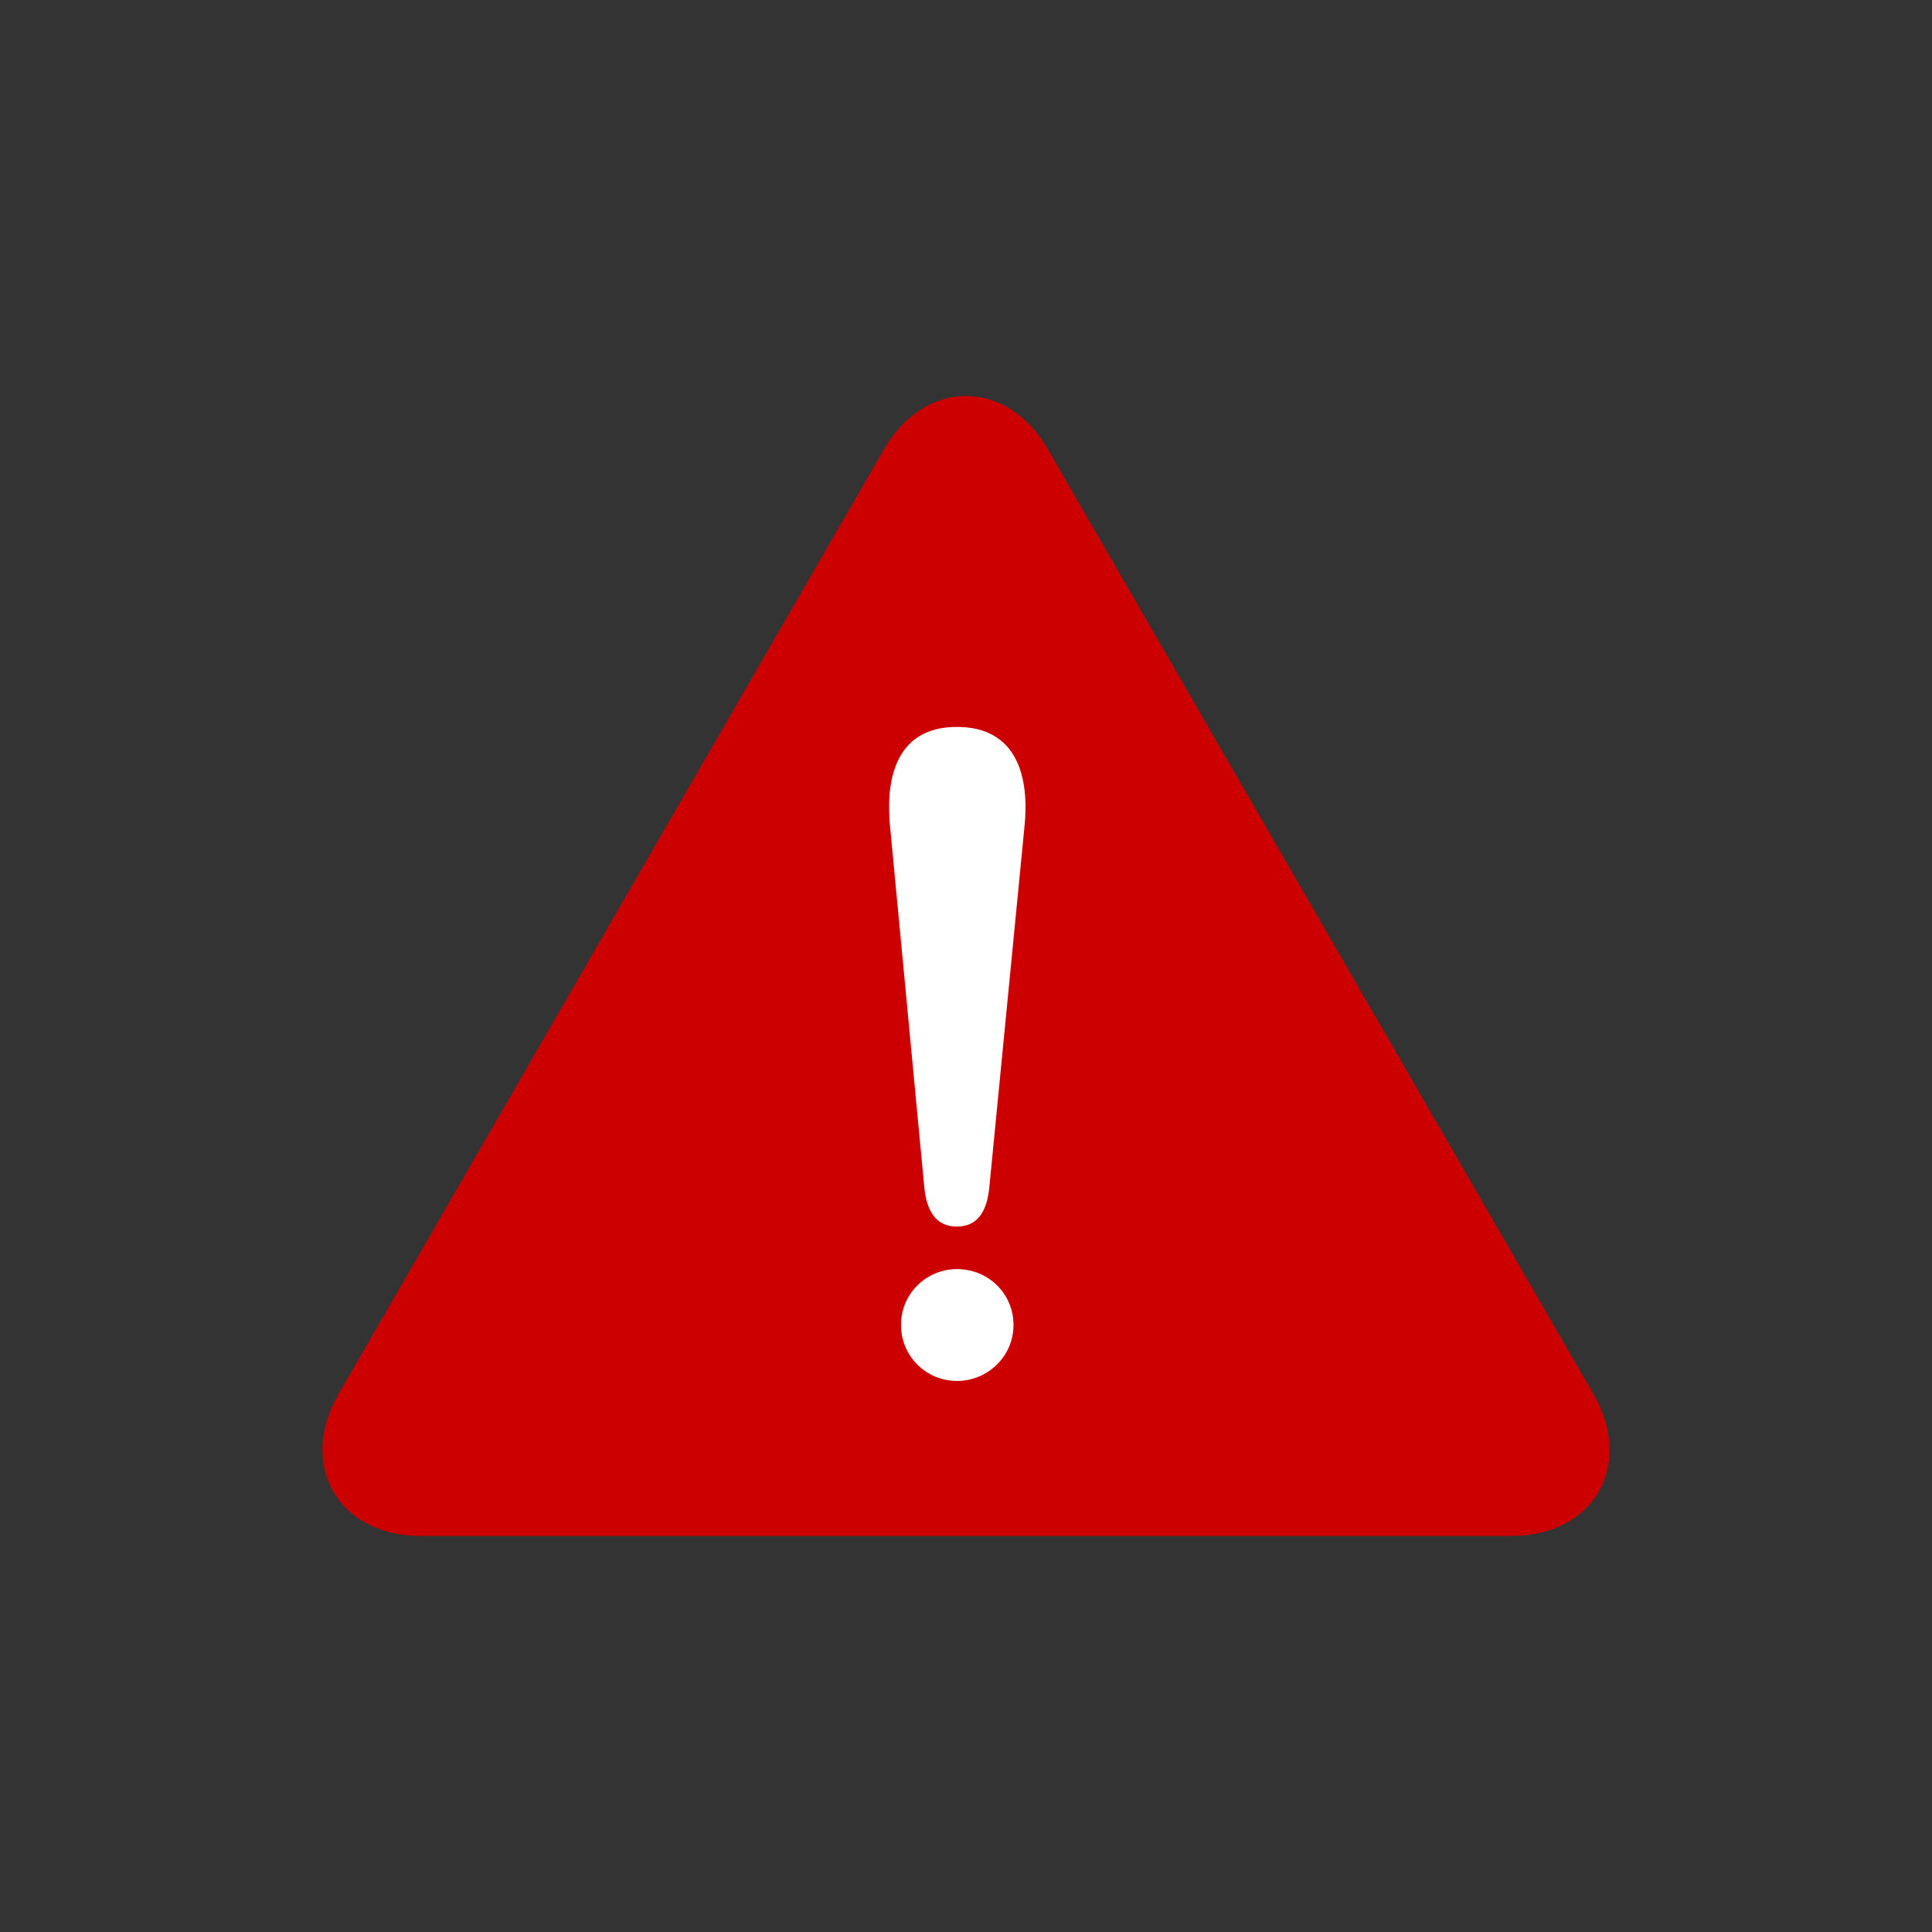 <?xml version="1.0" encoding="utf-8"?>
<!-- Generator: Adobe Illustrator 15.1.0, SVG Export Plug-In . SVG Version: 6.00 Build 0)  -->
<!DOCTYPE svg PUBLIC "-//W3C//DTD SVG 1.1//EN" "http://www.w3.org/Graphics/SVG/1.1/DTD/svg11.dtd">
<svg version="1.1" id="レイヤー_1" xmlns="http://www.w3.org/2000/svg" xmlns:xlink="http://www.w3.org/1999/xlink" x="0px"
	 y="0px" width="44px" height="44px" viewBox="0 0 44 44" enable-background="new 0 0 44 44" xml:space="preserve">
<rect x="0" y="0" width="44" height="44" fill="#333333" stroke="none"/>
<g>
	<path fill="#CC0000" d="M34.423,34.98H9.577c-0.892,0-1.614-0.367-1.984-1.008c-0.37-0.642-0.327-1.451,0.118-2.224l12.423-21.518
		c0,0,0,0,0.001-0.001C20.58,9.461,21.261,9.019,22,9.019l0,0c0.741,0,1.42,0.442,1.865,1.214L36.289,31.75
		c0.445,0.771,0.488,1.581,0.119,2.223C36.037,34.613,35.314,34.98,34.423,34.98z M9.343,33.021h0.009H9.343z"/>
	<g>
		<path fill="#FFFFFF" d="M23.082,30.176c0,0.707-0.581,1.274-1.287,1.274c-0.707,0-1.275-0.567-1.275-1.274
			c0-0.72,0.582-1.273,1.275-1.273C22.501,28.902,23.082,29.456,23.082,30.176z M22.531,27.041c-0.056,0.551-0.266,0.893-0.74,0.893
			c-0.455,0-0.684-0.322-0.74-0.893l-0.779-8.207c-0.095-0.932,0.037-2.279,1.52-2.279c1.406,0,1.653,1.195,1.539,2.279
			L22.531,27.041z"/>
	</g>
</g>
</svg>
